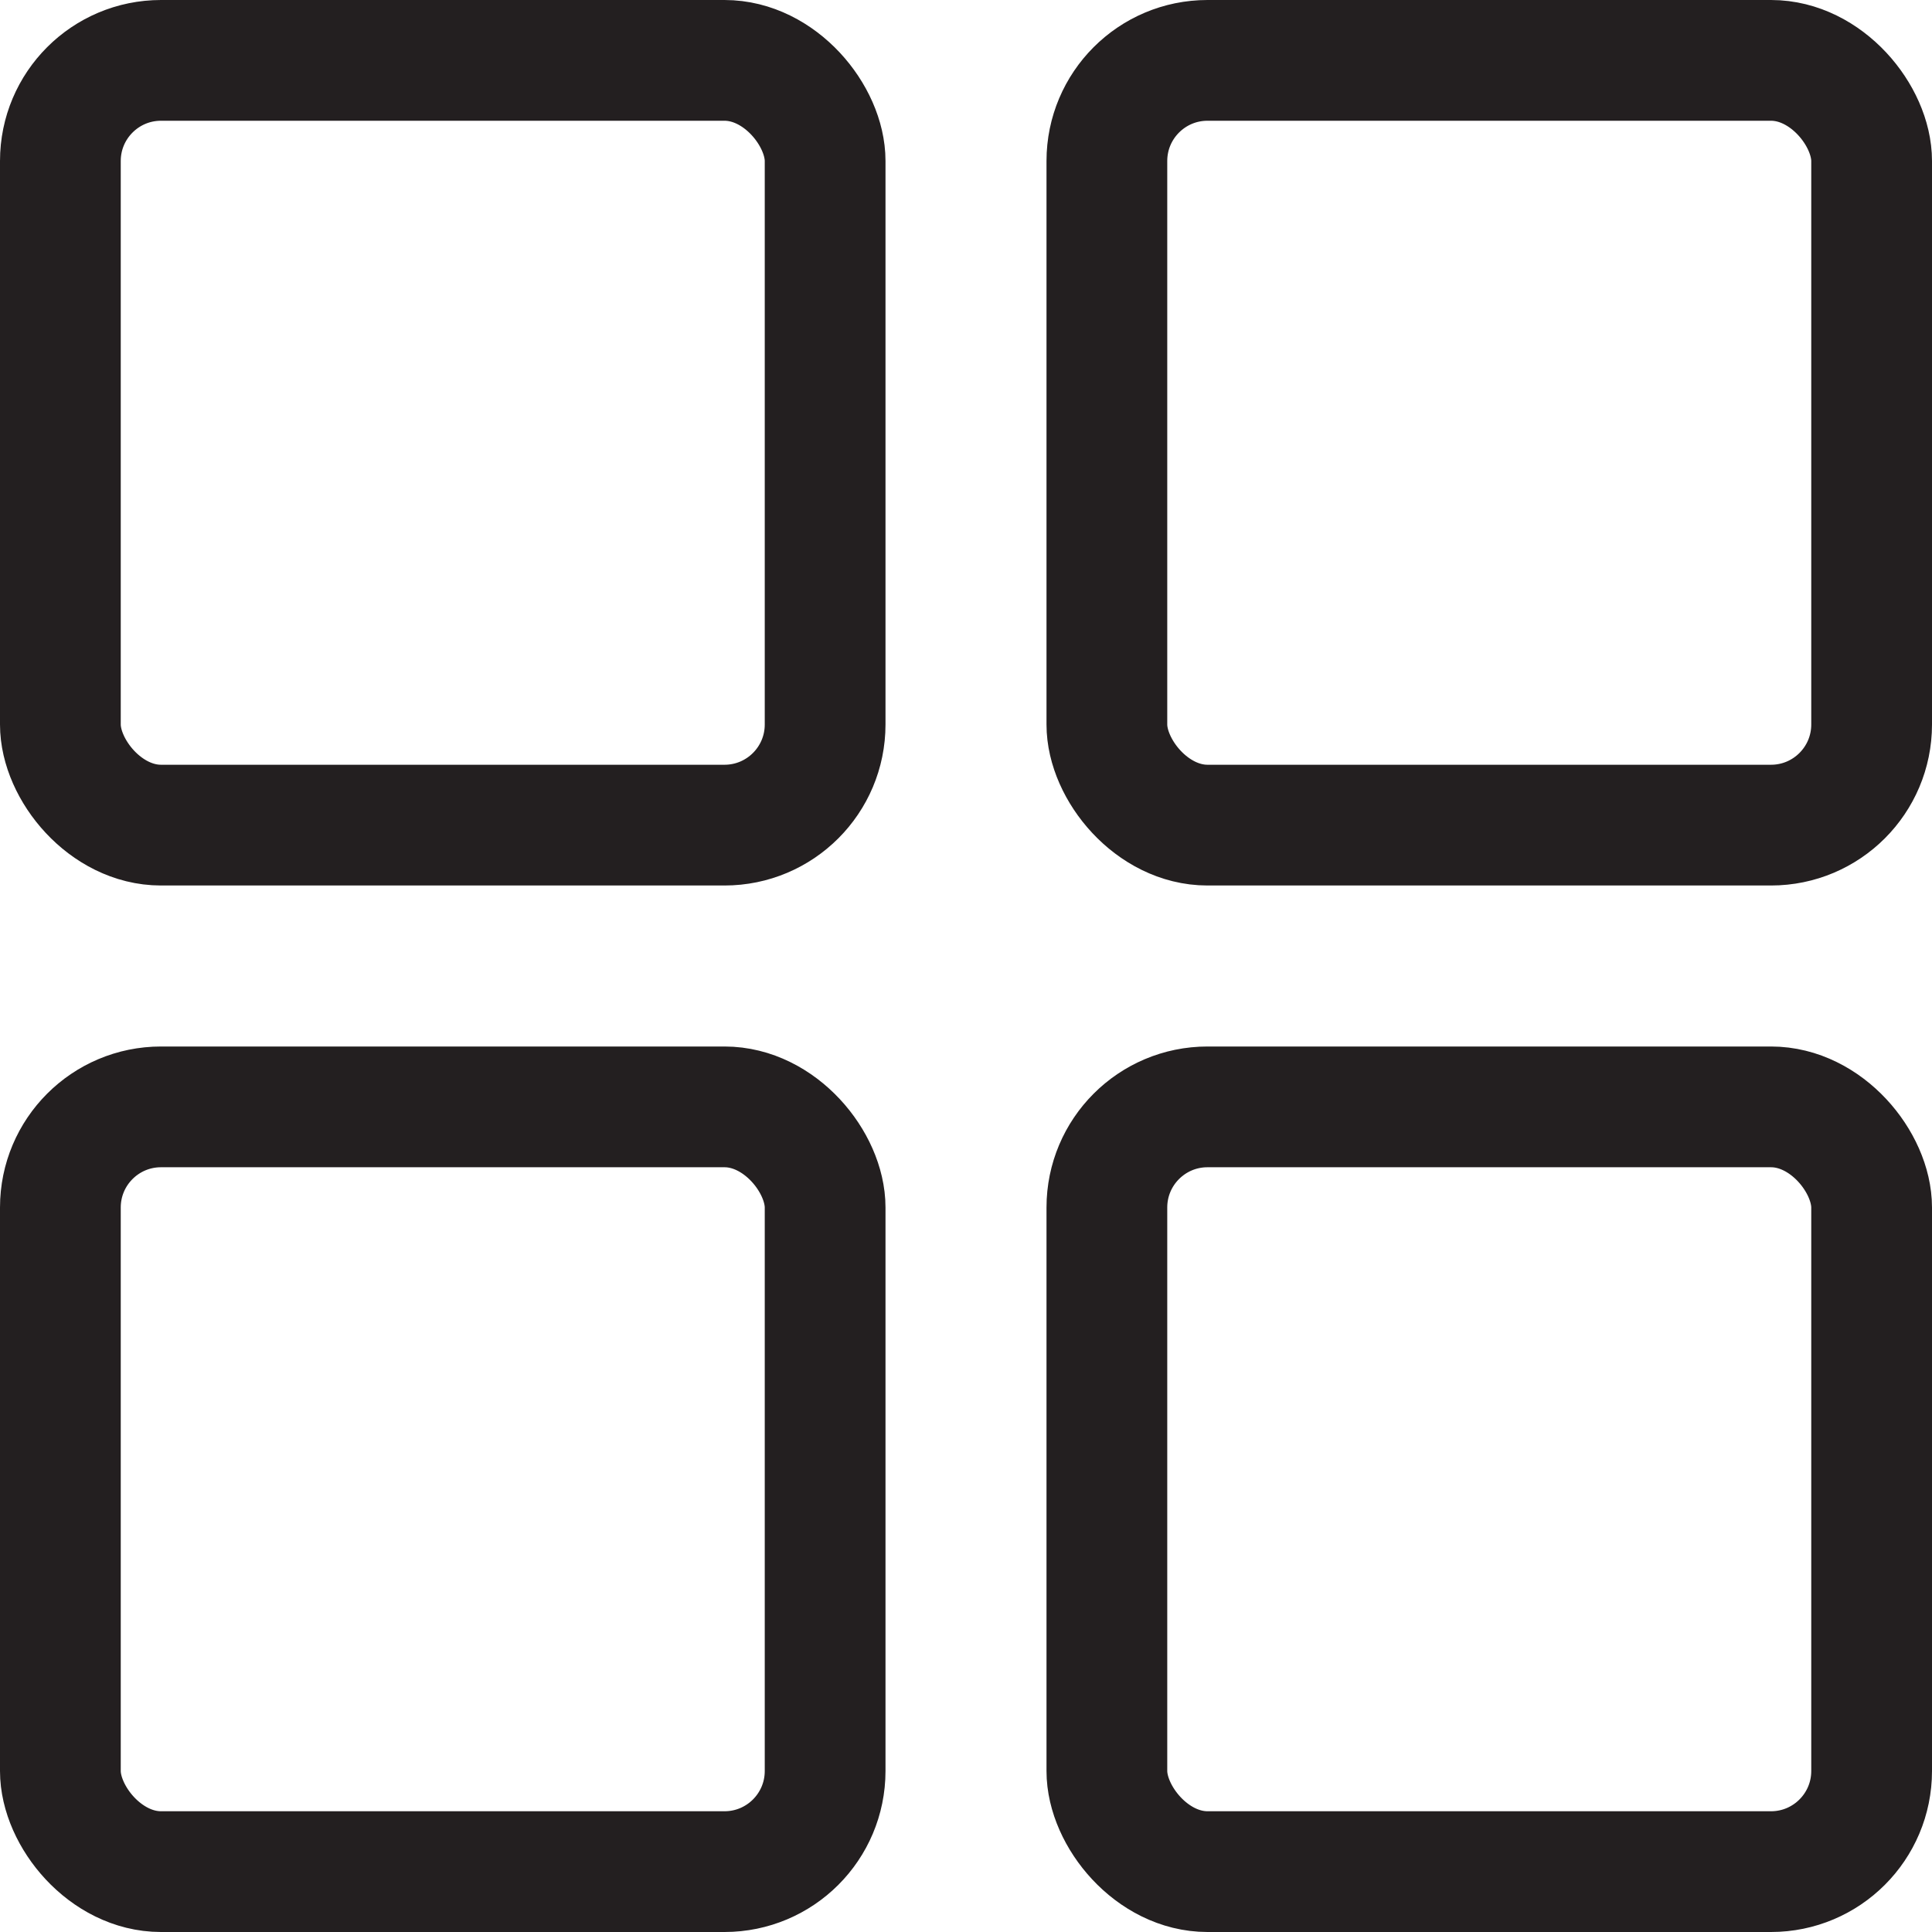 <svg xmlns="http://www.w3.org/2000/svg" width="24" height="24" viewBox="0 0 24 24"><defs><style>.a,.c{fill:none;}.a{stroke:#231f20;stroke-width:1.5px;}.b{stroke:none;}</style></defs><g transform="translate(-1182 -146)"><g class="a" transform="translate(1182 146)"><rect class="b" width="11" height="11" rx="2"/><rect class="c" x="0.75" y="0.75" width="9.5" height="9.5" rx="1.25"/></g><g class="a" transform="translate(1195 146)"><rect class="b" width="11" height="11" rx="2"/><rect class="c" x="0.75" y="0.75" width="9.5" height="9.5" rx="1.25"/></g><g class="a" transform="translate(1195 159)"><rect class="b" width="11" height="11" rx="2"/><rect class="c" x="0.75" y="0.75" width="9.5" height="9.5" rx="1.25"/></g><g class="a" transform="translate(1182 159)"><rect class="b" width="11" height="11" rx="2"/><rect class="c" x="0.75" y="0.75" width="9.5" height="9.5" rx="1.25"/></g></g></svg>